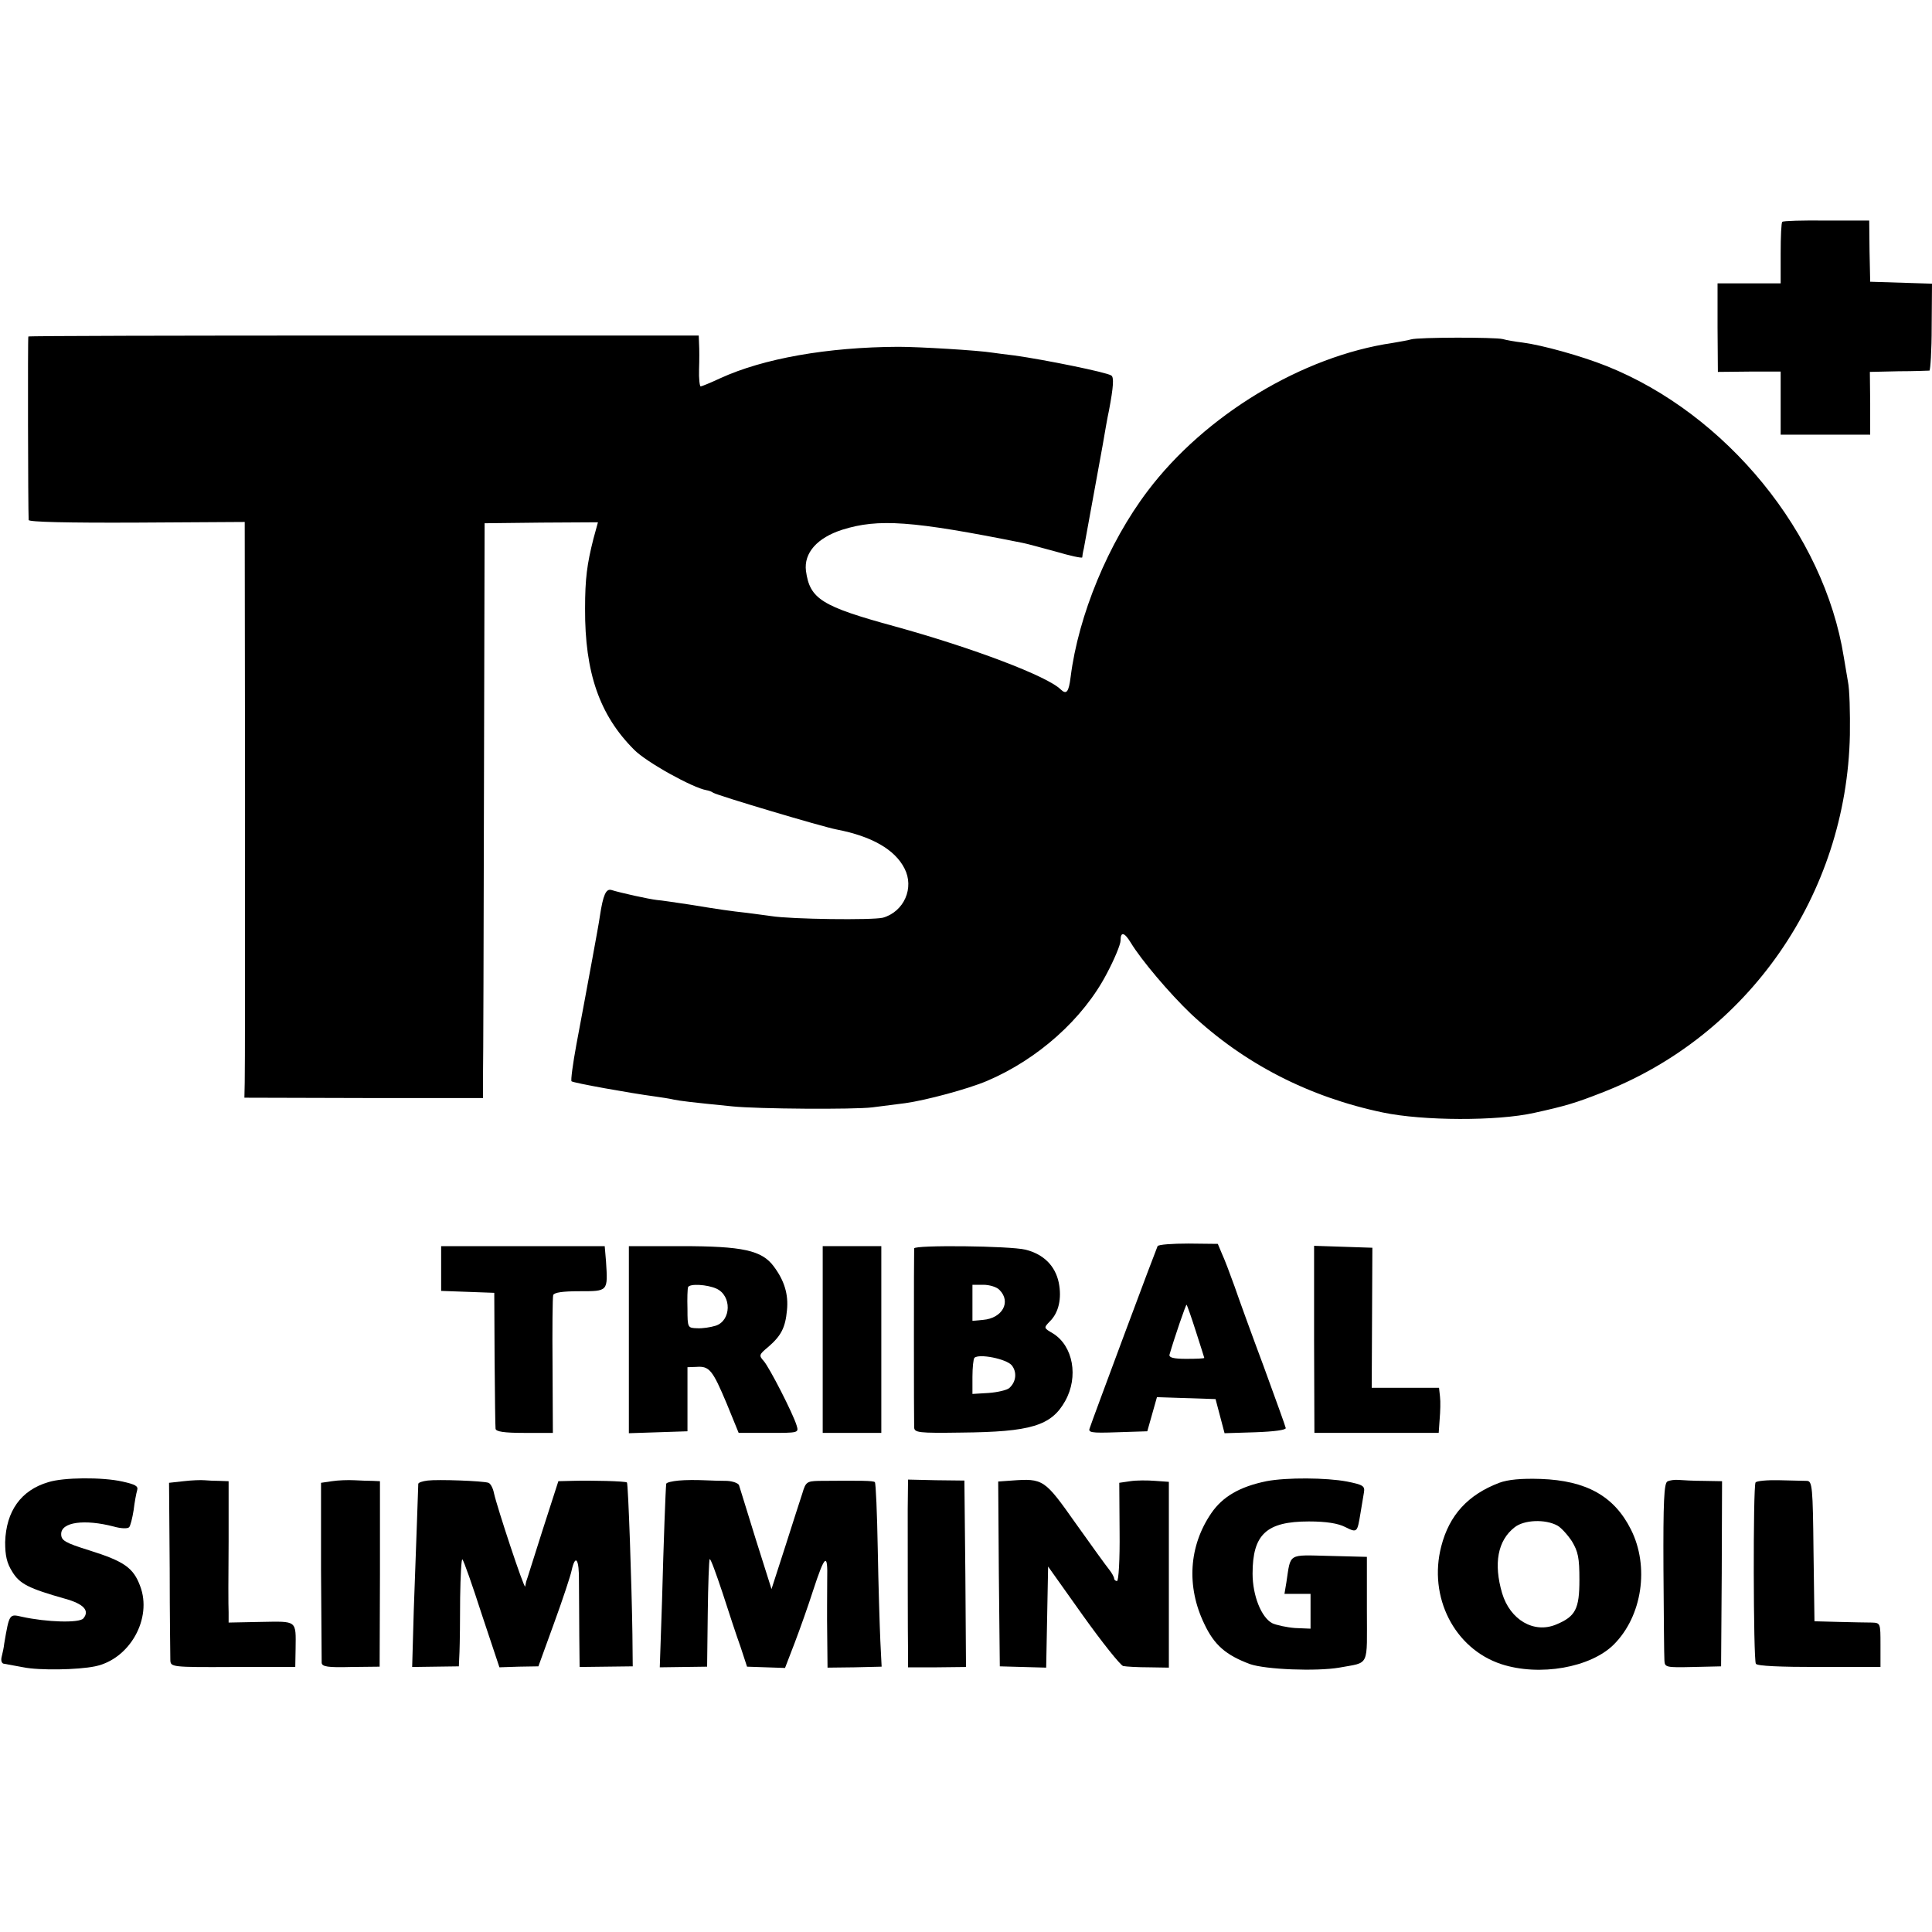 <?xml version="1.0" standalone="no"?>
<!DOCTYPE svg PUBLIC "-//W3C//DTD SVG 20010904//EN"
 "http://www.w3.org/TR/2001/REC-SVG-20010904/DTD/svg10.dtd">
<svg version="1.0" xmlns="http://www.w3.org/2000/svg"
 width="600pt" height="600pt" viewBox="0 0 600 600"
 preserveAspectRatio="xMidYMid meet">
<g transform="translate(0,600) scale(0.1,-0.1)"
fill="#000000" stroke="none">
<path d="M5535 5311 c-3 -2 -5 -46 -5 -98 l0 -93 -98 0 -98 0 0 -137 1 -138
98 1 97 0 0 -98 0 -98 139 0 139 0 0 98 -1 97 89 2 c49 0 92 2 96 2 3 1 7 62
7 136 l1 134 -96 3 -96 3 -2 95 -1 95 -133 0 c-73 1 -135 -1 -137 -4z"/>
<path d="M88 4955 c-2 -3 -1 -534 1 -570 1 -6 118 -9 336 -8 l335 2 1 -847 c0
-466 0 -868 -1 -894 l-1 -47 370 -1 371 0 0 67 c1 38 2 439 3 893 l2 825 176
2 176 1 -14 -51 c-20 -79 -26 -124 -26 -217 -1 -199 45 -331 152 -438 38 -39
183 -119 225 -126 6 -1 16 -4 21 -8 15 -9 340 -106 383 -114 109 -21 181 -62
211 -121 31 -60 -1 -134 -67 -153 -32 -8 -284 -5 -347 5 -16 2 -50 7 -75 10
-54 6 -82 10 -180 26 -41 6 -86 13 -100 14 -26 3 -112 22 -141 31 -17 5 -26
-15 -36 -81 -2 -16 -13 -75 -23 -130 -10 -55 -21 -113 -24 -130 -3 -16 -15
-79 -26 -139 -11 -60 -18 -112 -15 -114 5 -5 183 -37 258 -47 21 -3 48 -7 60
-10 20 -4 51 -8 182 -21 78 -8 378 -10 434 -3 31 4 77 10 102 13 65 9 195 44
254 69 158 67 299 193 372 333 24 45 43 91 43 103 0 29 12 26 32 -7 32 -53
120 -157 186 -220 165 -155 367 -259 597 -307 124 -26 355 -27 470 -1 96 21
129 31 208 62 457 176 762 616 772 1112 1 68 -1 142 -6 165 -4 23 -10 58 -13
77 -61 383 -364 754 -736 903 -80 32 -200 65 -260 73 -25 3 -53 8 -63 11 -23
6 -262 6 -285 -1 -9 -3 -35 -7 -57 -11 -280 -41 -583 -224 -761 -460 -122
-161 -215 -386 -239 -577 -6 -48 -13 -56 -31 -39 -41 41 -273 129 -516 196
-227 62 -263 85 -275 172 -7 56 35 103 113 128 112 35 216 28 560 -41 12 -2
58 -15 103 -27 44 -13 81 -21 82 -18 0 3 2 16 5 28 17 95 54 294 58 318 8 46
15 88 20 110 14 74 16 104 7 109 -15 10 -207 49 -300 62 -25 3 -57 7 -70 9
-44 7 -226 18 -291 18 -220 -1 -419 -36 -554 -98 -30 -14 -57 -25 -60 -25 -3
0 -6 24 -5 53 1 28 1 64 0 79 l-1 26 -1039 0 c-572 0 -1041 -1 -1043 -3z"/>
<path d="M3595 2130 c-2 -4 -49 -128 -104 -276 -55 -148 -103 -277 -106 -287
-7 -16 0 -18 85 -15 l93 3 15 53 15 53 91 -3 91 -3 14 -53 14 -53 96 3 c57 2
95 7 94 13 -1 6 -32 91 -68 190 -37 99 -78 212 -91 250 -14 39 -31 84 -39 101
l-13 31 -91 1 c-50 0 -93 -3 -96 -8z m119 -265 c14 -44 26 -81 26 -82 0 -2
-25 -3 -56 -3 -40 0 -54 4 -52 13 15 52 51 157 53 155 2 -2 15 -39 29 -83z"/>
<path d="M1370 2060 l0 -69 83 -3 82 -3 1 -205 c1 -113 2 -211 3 -217 1 -9 26
-13 89 -13 l89 0 -1 208 c-1 114 0 213 2 220 3 8 29 12 82 12 89 0 88 -1 82
93 l-4 47 -254 0 -254 0 0 -70z"/>
<path d="M1953 1840 l0 -291 91 3 91 3 0 99 0 100 28 1 c40 3 50 -10 93 -112
l38 -93 94 0 c92 0 93 0 86 23 -11 37 -85 181 -102 200 -16 18 -15 20 15 45
39 34 52 59 57 113 5 49 -8 92 -41 136 -37 50 -96 63 -288 63 l-162 0 0 -290z
m272 158 c48 -22 46 -99 -2 -115 -16 -5 -41 -9 -58 -8 -29 1 -30 1 -30 60 -1
33 0 63 2 68 6 11 59 8 88 -5z"/>
<path d="M2555 1840 l0 -290 91 0 91 0 0 290 0 290 -91 0 -91 0 0 -290z"/>
<path d="M2839 2123 c-1 -10 -1 -533 0 -556 1 -16 13 -18 146 -16 216 2 280
21 323 98 42 75 25 171 -38 210 -29 17 -29 17 -10 37 28 27 38 72 28 121 -11
52 -47 88 -103 102 -49 12 -345 15 -346 4z m265 -129 c37 -37 9 -88 -51 -93
l-33 -3 0 56 0 56 34 0 c19 0 42 -7 50 -16z m38 -234 c17 -21 14 -52 -8 -71
-7 -6 -36 -13 -64 -15 l-50 -3 0 53 c0 29 3 56 6 59 14 14 99 -3 116 -23z"/>
<path d="M4081 1840 l1 -290 193 0 193 0 3 43 c2 23 3 54 1 70 l-3 27 -105 0
-104 0 1 218 1 217 -90 3 -91 3 0 -291z"/>
<path d="M150 1397 c-85 -25 -131 -90 -134 -186 0 -42 5 -65 22 -92 23 -38 51
-52 164 -84 58 -16 77 -37 57 -61 -12 -15 -114 -12 -191 5 -39 9 -39 10 -55
-84 -1 -11 -5 -29 -8 -41 -3 -12 1 -21 8 -21 6 -1 34 -6 60 -11 49 -10 169 -8
222 3 108 22 179 149 140 250 -21 56 -49 76 -157 110 -77 24 -88 31 -88 51 0
37 72 47 164 23 21 -6 42 -7 47 -2 4 4 10 28 14 53 3 25 8 52 11 62 4 13 -6
18 -46 27 -63 14 -183 13 -230 -2z"/>
<path d="M570 1400 l-45 -5 2 -265 c0 -146 2 -275 2 -286 1 -21 4 -22 194 -21
l194 0 1 56 c1 90 6 86 -108 84 l-100 -2 0 32 c-1 18 -1 116 0 220 l0 187 -28
1 c-15 0 -36 1 -47 2 -11 1 -40 0 -65 -3z"/>
<path d="M1031 1400 l-34 -5 0 -272 c1 -150 2 -280 2 -287 1 -12 19 -15 91
-13 l89 1 1 288 0 288 -22 1 c-13 0 -39 1 -58 2 -19 1 -50 0 -69 -3z"/>
<path d="M1328 1402 c-16 -2 -28 -6 -29 -10 0 -10 -7 -196 -14 -393 l-5 -176
72 1 73 1 2 45 c1 25 2 101 2 169 1 68 4 122 7 118 4 -3 31 -80 60 -170 l55
-165 60 2 61 1 49 135 c27 74 51 147 54 162 12 54 24 37 23 -34 0 -40 1 -116
1 -169 l1 -96 83 1 82 1 -1 100 c-2 147 -13 468 -17 471 -3 4 -110 7 -173 5
l-40 -1 -49 -152 c-27 -84 -49 -156 -51 -160 -1 -5 -2 -11 -3 -15 -3 -9 -87
245 -97 290 -3 16 -11 30 -17 32 -17 6 -157 11 -189 7z"/>
<path d="M2108 1402 c-21 -2 -38 -6 -39 -10 -2 -18 -8 -176 -13 -364 l-7 -206
73 1 74 1 2 165 c1 90 4 167 6 169 3 2 20 -45 40 -105 19 -59 44 -135 56 -168
l20 -61 59 -2 59 -2 30 78 c16 42 42 115 57 162 37 113 46 120 44 35 0 -39 -1
-116 0 -172 l1 -102 84 1 84 2 -4 80 c-2 45 -6 172 -8 284 -2 112 -6 206 -9
209 -5 5 -44 5 -175 4 -36 -1 -40 -4 -50 -38 -7 -21 -31 -96 -54 -168 l-42
-130 -49 155 c-26 85 -50 161 -52 168 -3 6 -19 12 -37 13 -18 0 -51 1 -73 2
-22 1 -57 1 -77 -1z"/>
<path d="M2819 1313 c0 -120 0 -390 1 -447 l0 -44 90 0 90 1 -2 289 -3 290
-88 1 -87 2 -1 -92z"/>
<path d="M3142 1402 l-42 -3 2 -287 3 -287 72 -2 72 -2 3 157 3 157 108 -152
c60 -84 116 -154 125 -157 10 -2 45 -4 80 -4 l62 -1 0 289 0 288 -42 3 c-24 2
-59 2 -78 -1 l-34 -5 1 -152 c1 -86 -3 -153 -8 -153 -5 0 -9 4 -9 8 0 4 -7 17
-15 27 -9 11 -56 76 -105 145 -96 136 -100 139 -198 132z"/>
<path d="M3933 1400 c-83 -17 -136 -48 -171 -99 -70 -102 -78 -228 -22 -344
31 -66 67 -97 142 -125 49 -17 206 -23 277 -11 96 18 86 -2 86 181 l0 163
-117 3 c-130 3 -119 10 -133 -82 l-6 -36 40 0 41 0 0 -54 0 -54 -48 2 c-26 2
-58 9 -71 15 -34 18 -61 86 -61 154 0 122 43 162 175 162 54 0 90 -6 112 -17
38 -19 38 -18 48 42 4 25 9 55 11 66 3 19 -3 23 -53 33 -64 12 -187 13 -250 1z"/>
<path d="M4656 1395 c-97 -37 -155 -100 -180 -197 -41 -158 41 -318 186 -366
119 -39 278 -11 350 61 88 88 111 242 53 357 -52 104 -139 152 -280 157 -61 2
-102 -2 -129 -12z m181 -133 c11 -6 32 -29 45 -49 19 -32 23 -51 23 -119 0
-91 -12 -114 -72 -139 -69 -29 -143 14 -168 97 -27 92 -14 164 39 205 29 23
95 26 133 5z"/>
<path d="M5178 1399 c-10 -6 -13 -62 -12 -271 1 -144 2 -273 3 -285 1 -21 5
-22 89 -20 l87 2 2 288 1 287 -56 1 c-32 0 -67 2 -79 3 -12 1 -28 -1 -35 -5z"/>
<path d="M5452 1396 c-8 -13 -7 -550 1 -563 4 -7 75 -10 197 -10 l190 0 0 69
c0 67 0 68 -27 69 -16 0 -62 1 -103 2 l-75 2 -3 218 c-2 198 -4 217 -20 218
-9 0 -48 1 -85 2 -38 1 -72 -2 -75 -7z"/>
</g>
</svg>
